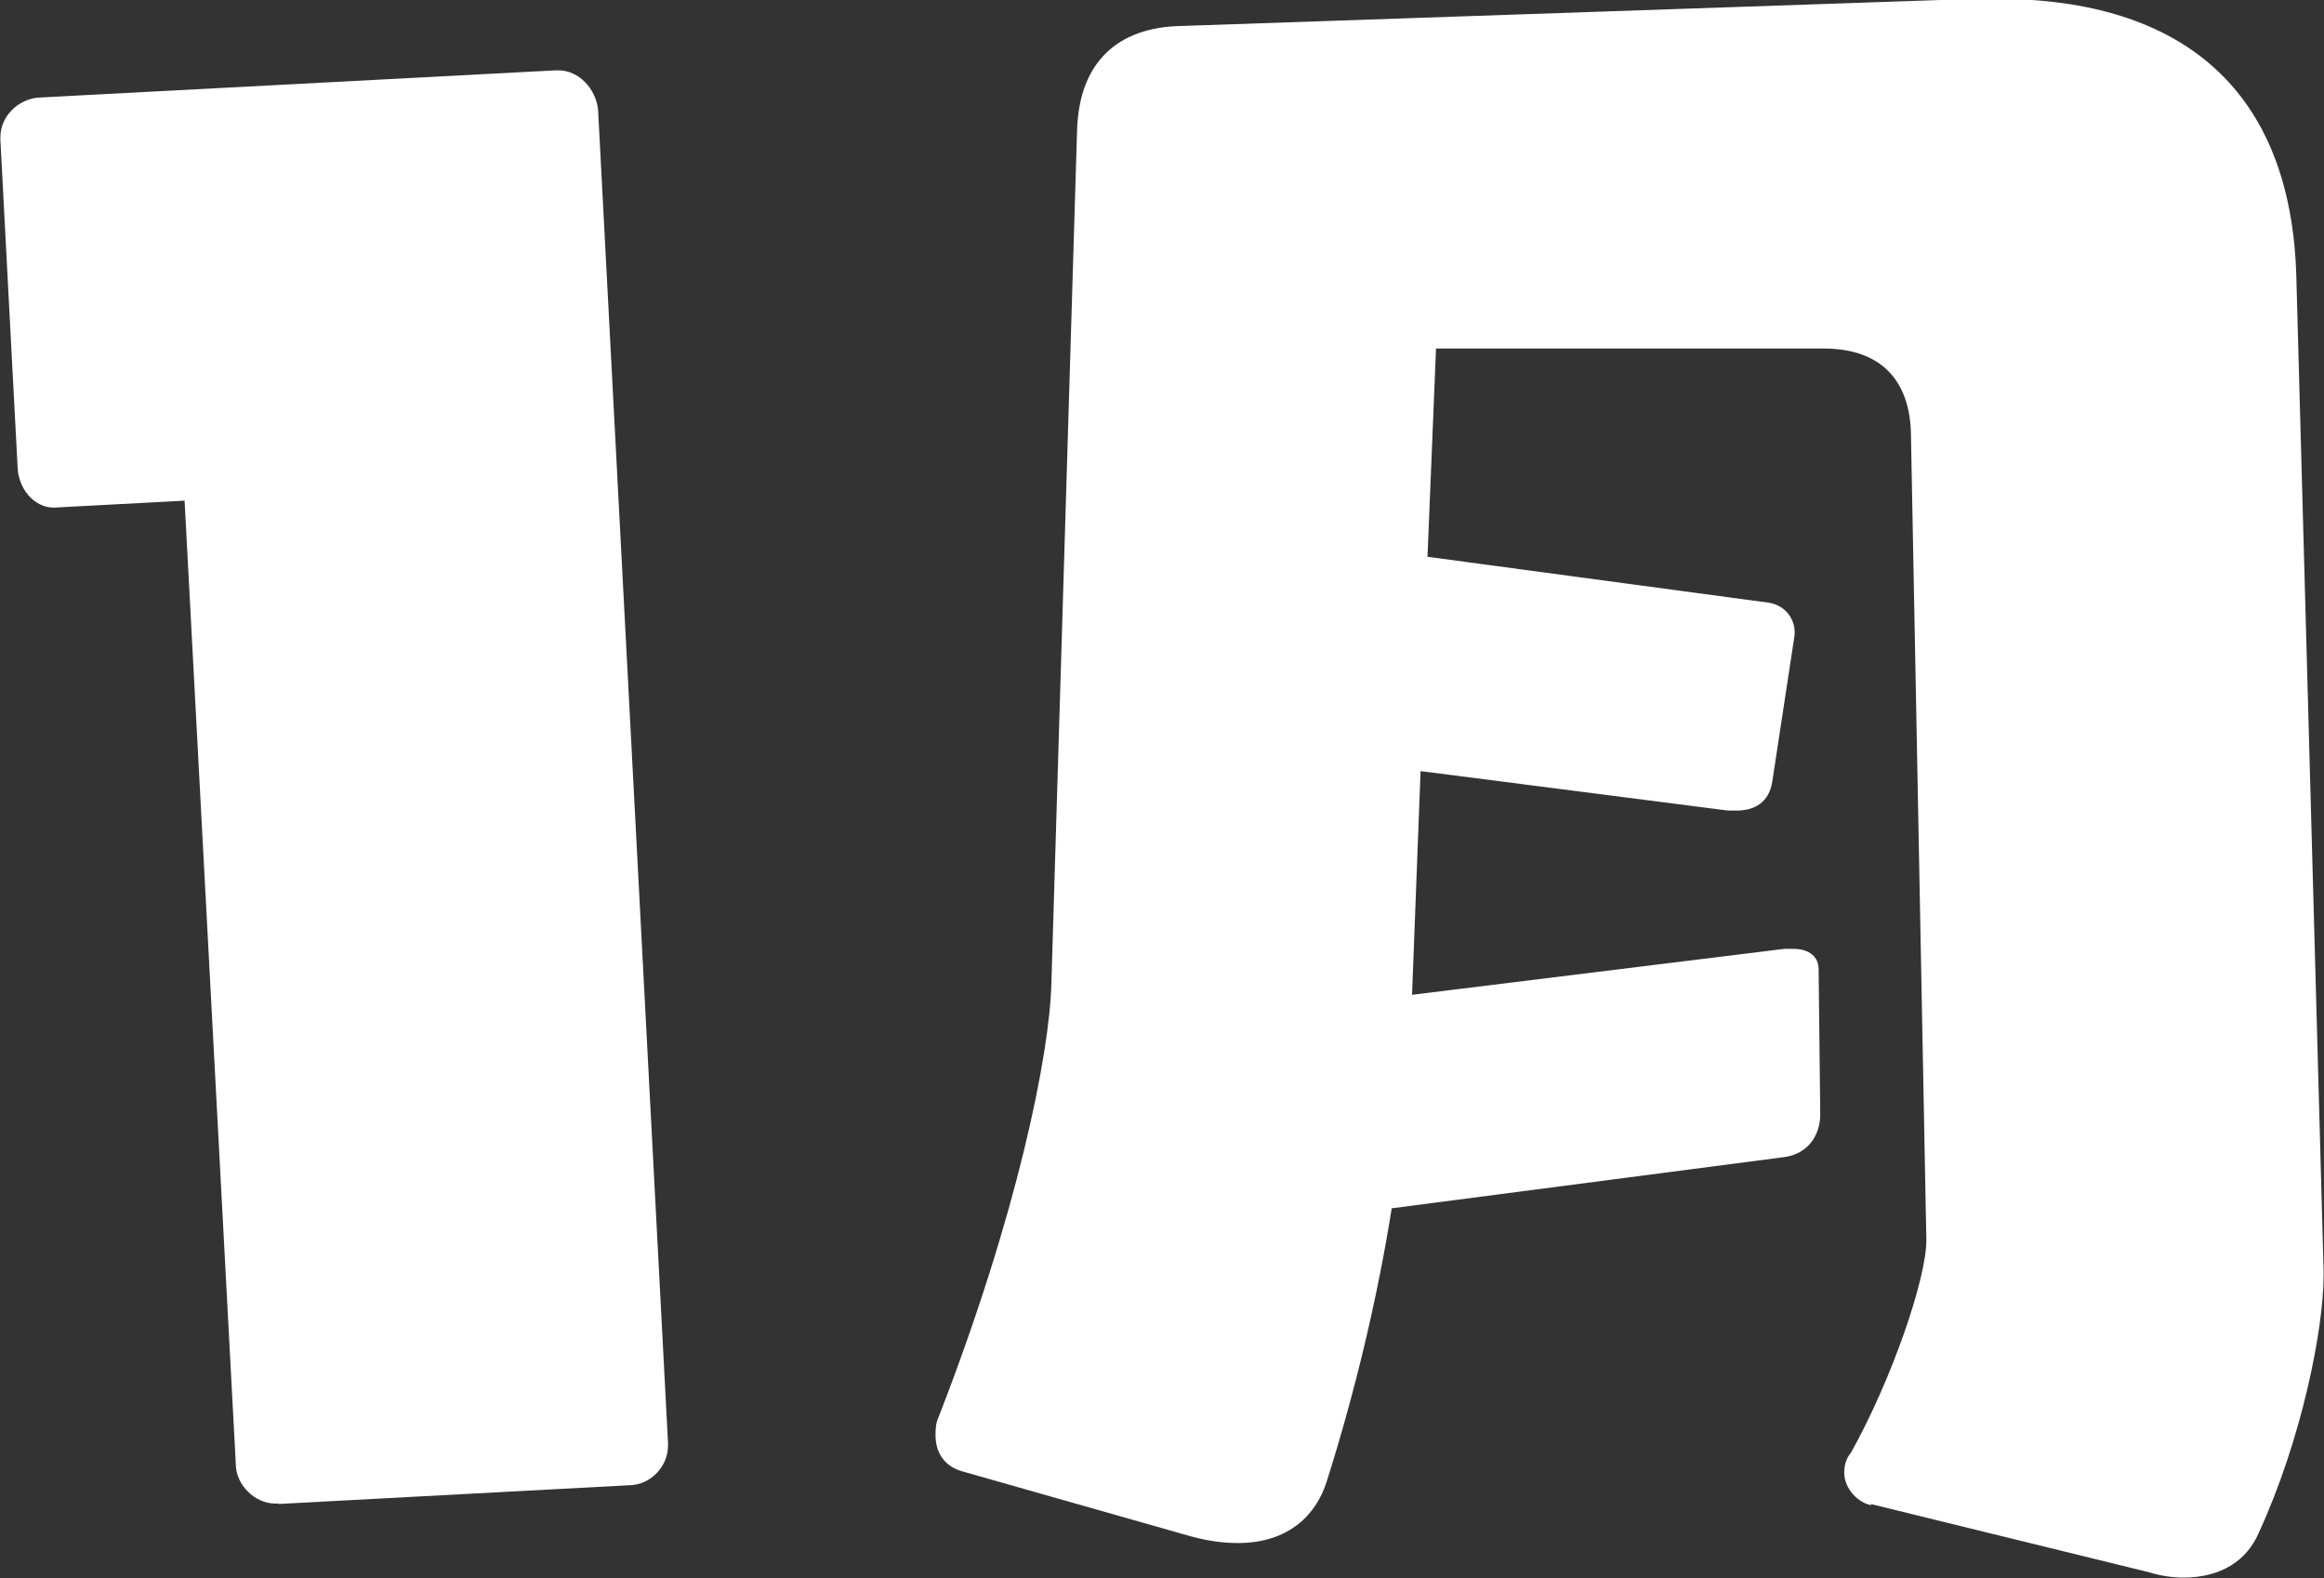 <?xml version="1.0" encoding="UTF-8"?><svg id="_レイヤー_2" xmlns="http://www.w3.org/2000/svg" viewBox="0 0 57.16 38.81"><rect x="0" y="0" width="57.16" height="38.81" fill="#333333" stroke="none"/><defs><style>.cls-1{fill:#fff;}</style></defs><g id="button"><path class="cls-1" d="M6.85,36.97h-.08c-.5,0-.97-.46-.97-.97l-1.26-23.69-3.19.17h-.04c-.46,0-.88-.46-.88-1.05l-.42-7.98v-.08c0-.5.42-.92.92-.97l12.73-.67h.08c.5,0,.92.46.97.97l1.72,32.77v.08c0,.5-.42.97-.97.97l-8.61.46Z"/><path class="cls-1" d="M46.03,37.01c-.29-.04-.67-.38-.67-.8,0-.17.04-.34.17-.5,1.01-1.81,1.85-4.28,1.85-5.21l-.38-19.87c-.04-1.3-.76-2.06-2.14-2.06h-9.54l-.21,5.12,8.4,1.13c.46.08.63.46.63.71v.08l-.55,3.61c-.08.5-.42.71-.88.71h-.21l-7.56-.97-.21,5.5,9.16-1.13h.21c.42,0,.63.21.63.5l.04,3.57c0,.5-.29.97-.88,1.05l-9.66,1.26c-.34,2.14-.88,4.45-1.6,6.72-.25.8-.92,1.51-2.18,1.51-.34,0-.71-.04-1.18-.17l-5.63-1.6c-.42-.13-.63-.46-.63-.88,0-.13,0-.29.08-.46,1.93-4.96,2.73-8.91,2.77-10.67l.63-20.92c.04-1.76,1.05-2.56,2.52-2.6l19.58-.67h.5c4.62,0,7.27,2.27,7.39,6.85l.67,24.41v.13c0,1.34-.55,4.07-1.6,6.34-.29.67-.92,1.09-1.85,1.09-.25,0-.55-.04-.84-.13l-6.85-1.68Z"/></g></svg>